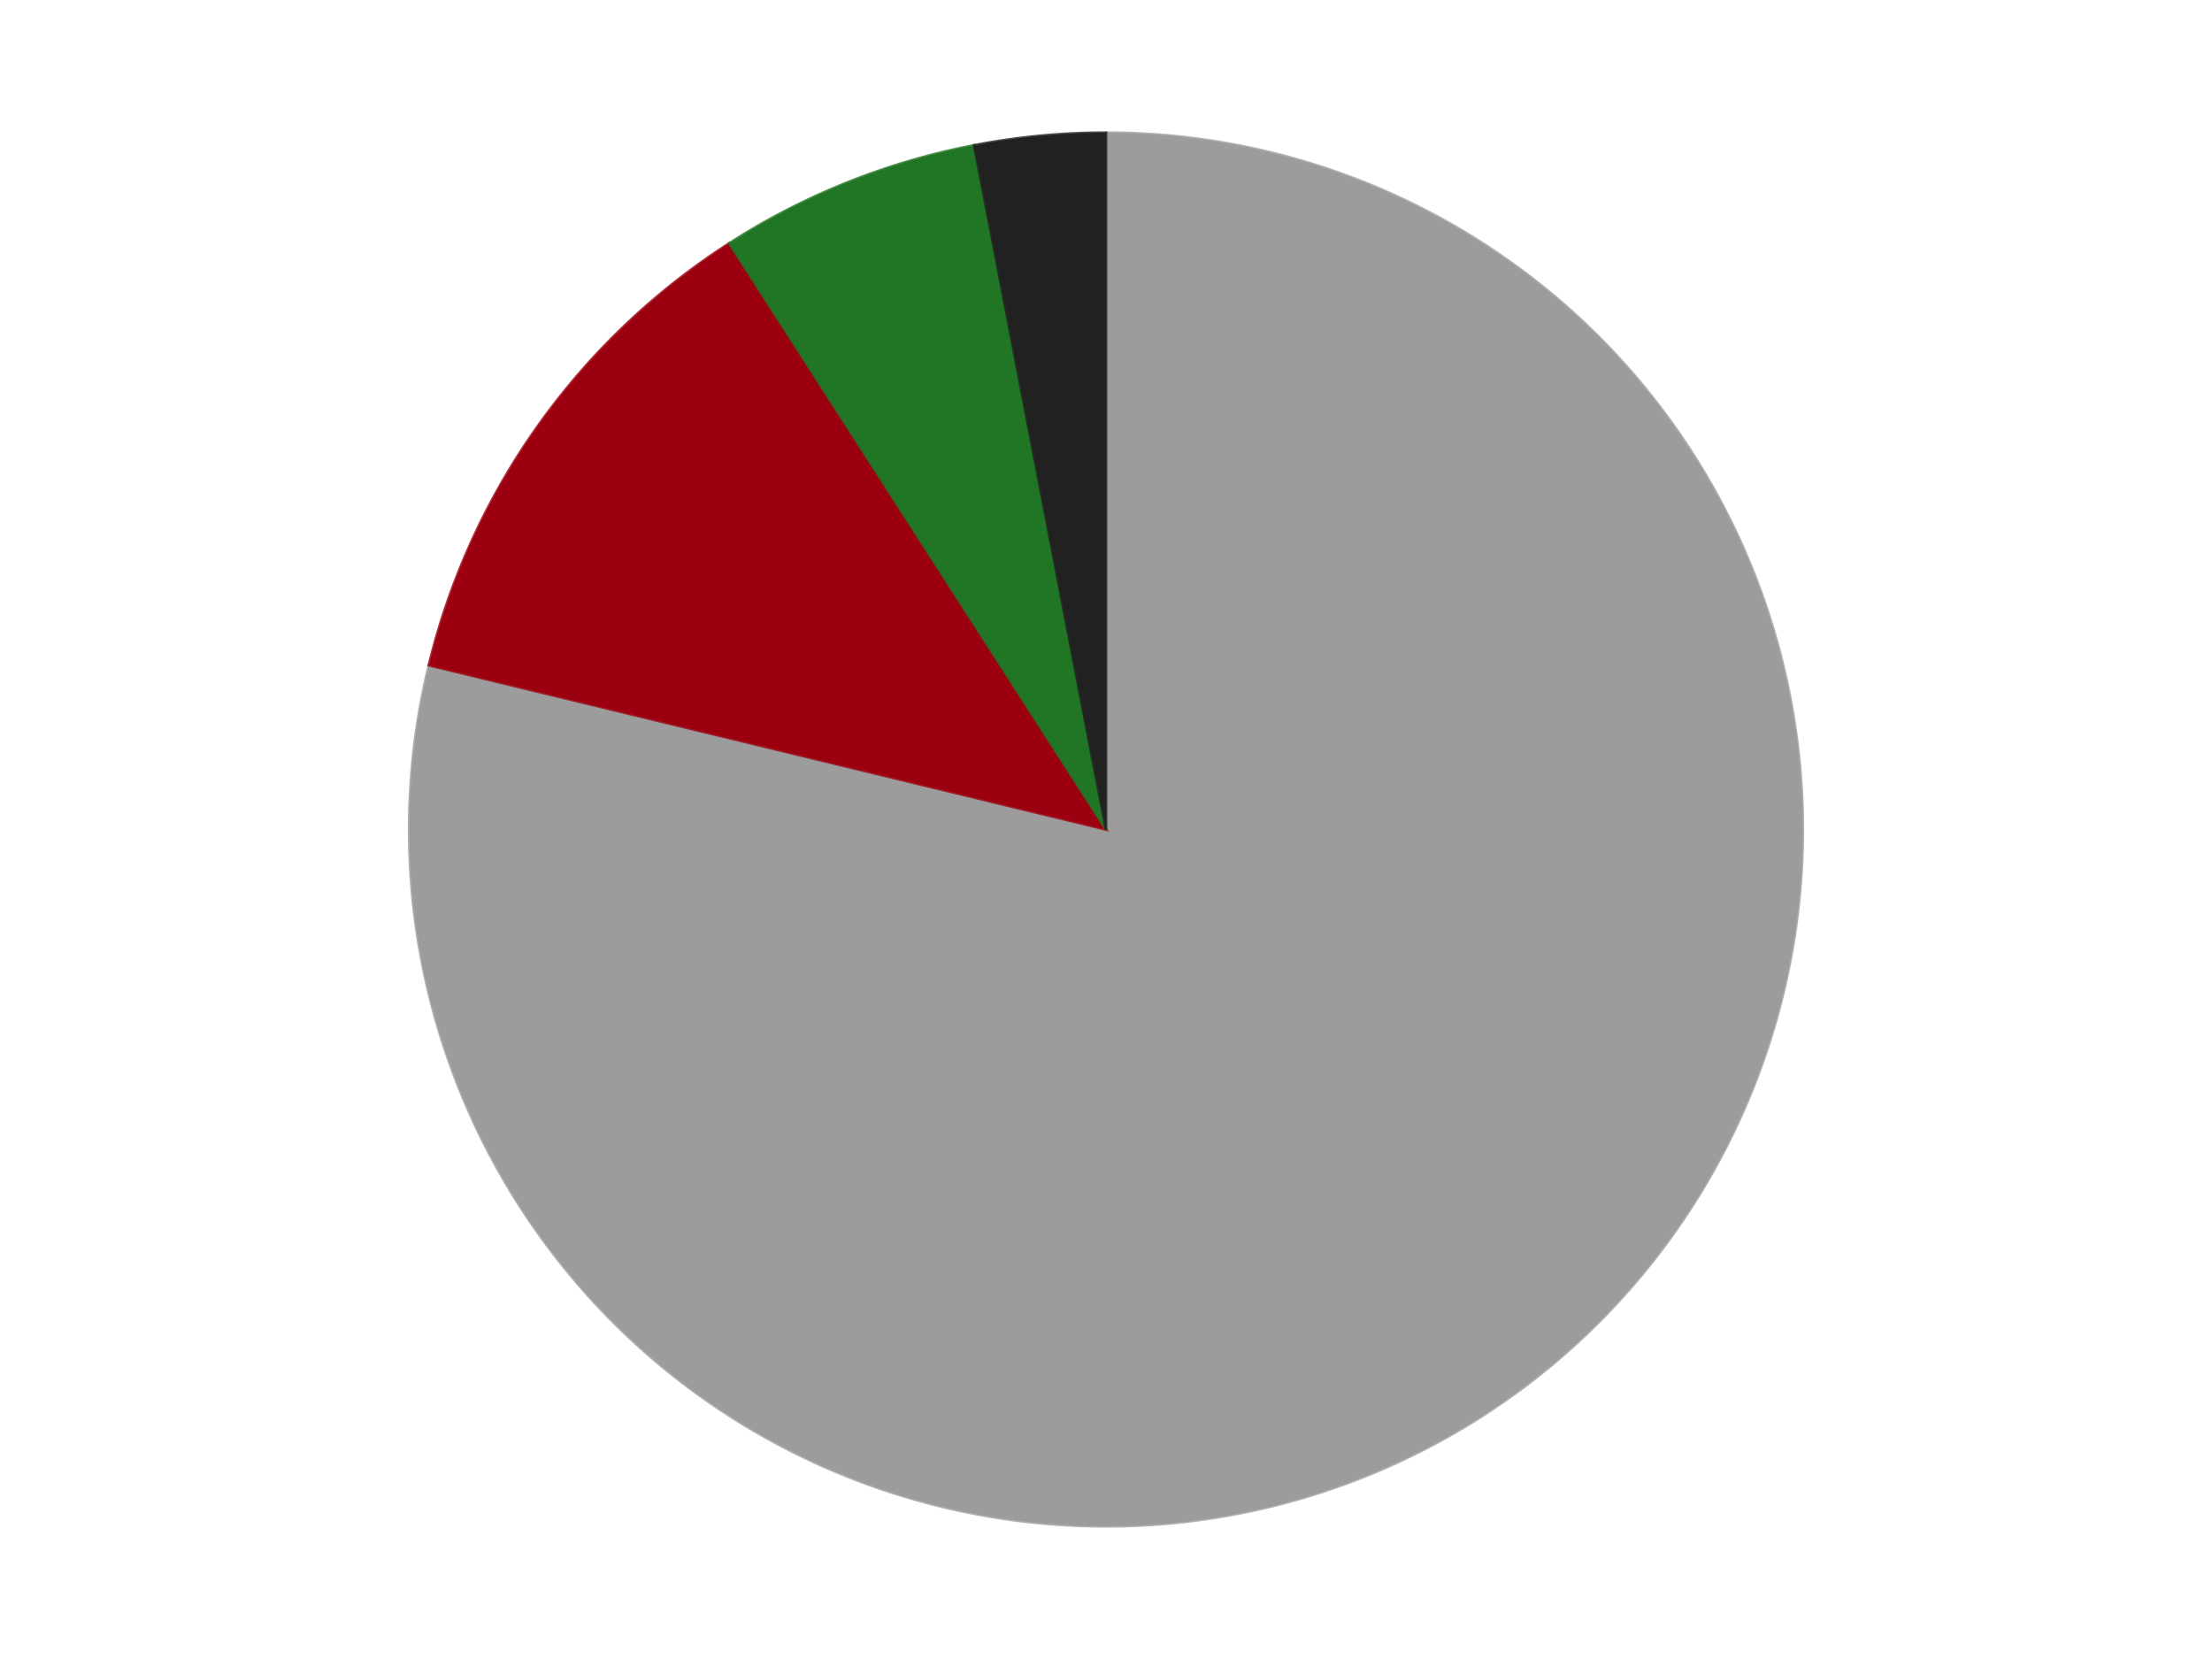 <?xml version='1.0' encoding='utf-8'?>
<svg xmlns="http://www.w3.org/2000/svg" xmlns:xlink="http://www.w3.org/1999/xlink" id="chart-7e61960d-385a-4da2-9f1c-397849f1c5aa" class="pygal-chart" viewBox="0 0 800 600"><!--Generated with pygal 3.0.4 (lxml) ©Kozea 2012-2016 on 2024-07-06--><!--http://pygal.org--><!--http://github.com/Kozea/pygal--><defs><style type="text/css">#chart-7e61960d-385a-4da2-9f1c-397849f1c5aa{-webkit-user-select:none;-webkit-font-smoothing:antialiased;font-family:Consolas,"Liberation Mono",Menlo,Courier,monospace}#chart-7e61960d-385a-4da2-9f1c-397849f1c5aa .title{font-family:Consolas,"Liberation Mono",Menlo,Courier,monospace;font-size:16px}#chart-7e61960d-385a-4da2-9f1c-397849f1c5aa .legends .legend text{font-family:Consolas,"Liberation Mono",Menlo,Courier,monospace;font-size:14px}#chart-7e61960d-385a-4da2-9f1c-397849f1c5aa .axis text{font-family:Consolas,"Liberation Mono",Menlo,Courier,monospace;font-size:10px}#chart-7e61960d-385a-4da2-9f1c-397849f1c5aa .axis text.major{font-family:Consolas,"Liberation Mono",Menlo,Courier,monospace;font-size:10px}#chart-7e61960d-385a-4da2-9f1c-397849f1c5aa .text-overlay text.value{font-family:Consolas,"Liberation Mono",Menlo,Courier,monospace;font-size:16px}#chart-7e61960d-385a-4da2-9f1c-397849f1c5aa .text-overlay text.label{font-family:Consolas,"Liberation Mono",Menlo,Courier,monospace;font-size:10px}#chart-7e61960d-385a-4da2-9f1c-397849f1c5aa .tooltip{font-family:Consolas,"Liberation Mono",Menlo,Courier,monospace;font-size:14px}#chart-7e61960d-385a-4da2-9f1c-397849f1c5aa text.no_data{font-family:Consolas,"Liberation Mono",Menlo,Courier,monospace;font-size:64px}
#chart-7e61960d-385a-4da2-9f1c-397849f1c5aa{background-color:transparent}#chart-7e61960d-385a-4da2-9f1c-397849f1c5aa path,#chart-7e61960d-385a-4da2-9f1c-397849f1c5aa line,#chart-7e61960d-385a-4da2-9f1c-397849f1c5aa rect,#chart-7e61960d-385a-4da2-9f1c-397849f1c5aa circle{-webkit-transition:150ms;-moz-transition:150ms;transition:150ms}#chart-7e61960d-385a-4da2-9f1c-397849f1c5aa .graph &gt; .background{fill:transparent}#chart-7e61960d-385a-4da2-9f1c-397849f1c5aa .plot &gt; .background{fill:transparent}#chart-7e61960d-385a-4da2-9f1c-397849f1c5aa .graph{fill:rgba(0,0,0,.87)}#chart-7e61960d-385a-4da2-9f1c-397849f1c5aa text.no_data{fill:rgba(0,0,0,1)}#chart-7e61960d-385a-4da2-9f1c-397849f1c5aa .title{fill:rgba(0,0,0,1)}#chart-7e61960d-385a-4da2-9f1c-397849f1c5aa .legends .legend text{fill:rgba(0,0,0,.87)}#chart-7e61960d-385a-4da2-9f1c-397849f1c5aa .legends .legend:hover text{fill:rgba(0,0,0,1)}#chart-7e61960d-385a-4da2-9f1c-397849f1c5aa .axis .line{stroke:rgba(0,0,0,1)}#chart-7e61960d-385a-4da2-9f1c-397849f1c5aa .axis .guide.line{stroke:rgba(0,0,0,.54)}#chart-7e61960d-385a-4da2-9f1c-397849f1c5aa .axis .major.line{stroke:rgba(0,0,0,.87)}#chart-7e61960d-385a-4da2-9f1c-397849f1c5aa .axis text.major{fill:rgba(0,0,0,1)}#chart-7e61960d-385a-4da2-9f1c-397849f1c5aa .axis.y .guides:hover .guide.line,#chart-7e61960d-385a-4da2-9f1c-397849f1c5aa .line-graph .axis.x .guides:hover .guide.line,#chart-7e61960d-385a-4da2-9f1c-397849f1c5aa .stackedline-graph .axis.x .guides:hover .guide.line,#chart-7e61960d-385a-4da2-9f1c-397849f1c5aa .xy-graph .axis.x .guides:hover .guide.line{stroke:rgba(0,0,0,1)}#chart-7e61960d-385a-4da2-9f1c-397849f1c5aa .axis .guides:hover text{fill:rgba(0,0,0,1)}#chart-7e61960d-385a-4da2-9f1c-397849f1c5aa .reactive{fill-opacity:1.0;stroke-opacity:.8;stroke-width:1}#chart-7e61960d-385a-4da2-9f1c-397849f1c5aa .ci{stroke:rgba(0,0,0,.87)}#chart-7e61960d-385a-4da2-9f1c-397849f1c5aa .reactive.active,#chart-7e61960d-385a-4da2-9f1c-397849f1c5aa .active .reactive{fill-opacity:0.6;stroke-opacity:.9;stroke-width:4}#chart-7e61960d-385a-4da2-9f1c-397849f1c5aa .ci .reactive.active{stroke-width:1.5}#chart-7e61960d-385a-4da2-9f1c-397849f1c5aa .series text{fill:rgba(0,0,0,1)}#chart-7e61960d-385a-4da2-9f1c-397849f1c5aa .tooltip rect{fill:transparent;stroke:rgba(0,0,0,1);-webkit-transition:opacity 150ms;-moz-transition:opacity 150ms;transition:opacity 150ms}#chart-7e61960d-385a-4da2-9f1c-397849f1c5aa .tooltip .label{fill:rgba(0,0,0,.87)}#chart-7e61960d-385a-4da2-9f1c-397849f1c5aa .tooltip .label{fill:rgba(0,0,0,.87)}#chart-7e61960d-385a-4da2-9f1c-397849f1c5aa .tooltip .legend{font-size:.8em;fill:rgba(0,0,0,.54)}#chart-7e61960d-385a-4da2-9f1c-397849f1c5aa .tooltip .x_label{font-size:.6em;fill:rgba(0,0,0,1)}#chart-7e61960d-385a-4da2-9f1c-397849f1c5aa .tooltip .xlink{font-size:.5em;text-decoration:underline}#chart-7e61960d-385a-4da2-9f1c-397849f1c5aa .tooltip .value{font-size:1.5em}#chart-7e61960d-385a-4da2-9f1c-397849f1c5aa .bound{font-size:.5em}#chart-7e61960d-385a-4da2-9f1c-397849f1c5aa .max-value{font-size:.75em;fill:rgba(0,0,0,.54)}#chart-7e61960d-385a-4da2-9f1c-397849f1c5aa .map-element{fill:transparent;stroke:rgba(0,0,0,.54) !important}#chart-7e61960d-385a-4da2-9f1c-397849f1c5aa .map-element .reactive{fill-opacity:inherit;stroke-opacity:inherit}#chart-7e61960d-385a-4da2-9f1c-397849f1c5aa .color-0,#chart-7e61960d-385a-4da2-9f1c-397849f1c5aa .color-0 a:visited{stroke:#F44336;fill:#F44336}#chart-7e61960d-385a-4da2-9f1c-397849f1c5aa .color-1,#chart-7e61960d-385a-4da2-9f1c-397849f1c5aa .color-1 a:visited{stroke:#3F51B5;fill:#3F51B5}#chart-7e61960d-385a-4da2-9f1c-397849f1c5aa .color-2,#chart-7e61960d-385a-4da2-9f1c-397849f1c5aa .color-2 a:visited{stroke:#009688;fill:#009688}#chart-7e61960d-385a-4da2-9f1c-397849f1c5aa .color-3,#chart-7e61960d-385a-4da2-9f1c-397849f1c5aa .color-3 a:visited{stroke:#FFC107;fill:#FFC107}#chart-7e61960d-385a-4da2-9f1c-397849f1c5aa .text-overlay .color-0 text{fill:black}#chart-7e61960d-385a-4da2-9f1c-397849f1c5aa .text-overlay .color-1 text{fill:black}#chart-7e61960d-385a-4da2-9f1c-397849f1c5aa .text-overlay .color-2 text{fill:black}#chart-7e61960d-385a-4da2-9f1c-397849f1c5aa .text-overlay .color-3 text{fill:black}
#chart-7e61960d-385a-4da2-9f1c-397849f1c5aa text.no_data{text-anchor:middle}#chart-7e61960d-385a-4da2-9f1c-397849f1c5aa .guide.line{fill:none}#chart-7e61960d-385a-4da2-9f1c-397849f1c5aa .centered{text-anchor:middle}#chart-7e61960d-385a-4da2-9f1c-397849f1c5aa .title{text-anchor:middle}#chart-7e61960d-385a-4da2-9f1c-397849f1c5aa .legends .legend text{fill-opacity:1}#chart-7e61960d-385a-4da2-9f1c-397849f1c5aa .axis.x text{text-anchor:middle}#chart-7e61960d-385a-4da2-9f1c-397849f1c5aa .axis.x:not(.web) text[transform]{text-anchor:start}#chart-7e61960d-385a-4da2-9f1c-397849f1c5aa .axis.x:not(.web) text[transform].backwards{text-anchor:end}#chart-7e61960d-385a-4da2-9f1c-397849f1c5aa .axis.y text{text-anchor:end}#chart-7e61960d-385a-4da2-9f1c-397849f1c5aa .axis.y text[transform].backwards{text-anchor:start}#chart-7e61960d-385a-4da2-9f1c-397849f1c5aa .axis.y2 text{text-anchor:start}#chart-7e61960d-385a-4da2-9f1c-397849f1c5aa .axis.y2 text[transform].backwards{text-anchor:end}#chart-7e61960d-385a-4da2-9f1c-397849f1c5aa .axis .guide.line{stroke-dasharray:4,4;stroke:black}#chart-7e61960d-385a-4da2-9f1c-397849f1c5aa .axis .major.guide.line{stroke-dasharray:6,6;stroke:black}#chart-7e61960d-385a-4da2-9f1c-397849f1c5aa .horizontal .axis.y .guide.line,#chart-7e61960d-385a-4da2-9f1c-397849f1c5aa .horizontal .axis.y2 .guide.line,#chart-7e61960d-385a-4da2-9f1c-397849f1c5aa .vertical .axis.x .guide.line{opacity:0}#chart-7e61960d-385a-4da2-9f1c-397849f1c5aa .horizontal .axis.always_show .guide.line,#chart-7e61960d-385a-4da2-9f1c-397849f1c5aa .vertical .axis.always_show .guide.line{opacity:1 !important}#chart-7e61960d-385a-4da2-9f1c-397849f1c5aa .axis.y .guides:hover .guide.line,#chart-7e61960d-385a-4da2-9f1c-397849f1c5aa .axis.y2 .guides:hover .guide.line,#chart-7e61960d-385a-4da2-9f1c-397849f1c5aa .axis.x .guides:hover .guide.line{opacity:1}#chart-7e61960d-385a-4da2-9f1c-397849f1c5aa .axis .guides:hover text{opacity:1}#chart-7e61960d-385a-4da2-9f1c-397849f1c5aa .nofill{fill:none}#chart-7e61960d-385a-4da2-9f1c-397849f1c5aa .subtle-fill{fill-opacity:.2}#chart-7e61960d-385a-4da2-9f1c-397849f1c5aa .dot{stroke-width:1px;fill-opacity:1;stroke-opacity:1}#chart-7e61960d-385a-4da2-9f1c-397849f1c5aa .dot.active{stroke-width:5px}#chart-7e61960d-385a-4da2-9f1c-397849f1c5aa .dot.negative{fill:transparent}#chart-7e61960d-385a-4da2-9f1c-397849f1c5aa text,#chart-7e61960d-385a-4da2-9f1c-397849f1c5aa tspan{stroke:none !important}#chart-7e61960d-385a-4da2-9f1c-397849f1c5aa .series text.active{opacity:1}#chart-7e61960d-385a-4da2-9f1c-397849f1c5aa .tooltip rect{fill-opacity:.95;stroke-width:.5}#chart-7e61960d-385a-4da2-9f1c-397849f1c5aa .tooltip text{fill-opacity:1}#chart-7e61960d-385a-4da2-9f1c-397849f1c5aa .showable{visibility:hidden}#chart-7e61960d-385a-4da2-9f1c-397849f1c5aa .showable.shown{visibility:visible}#chart-7e61960d-385a-4da2-9f1c-397849f1c5aa .gauge-background{fill:rgba(229,229,229,1);stroke:none}#chart-7e61960d-385a-4da2-9f1c-397849f1c5aa .bg-lines{stroke:transparent;stroke-width:2px}</style><script type="text/javascript">window.pygal = window.pygal || {};window.pygal.config = window.pygal.config || {};window.pygal.config['7e61960d-385a-4da2-9f1c-397849f1c5aa'] = {"allow_interruptions": false, "box_mode": "extremes", "classes": ["pygal-chart"], "css": ["file://style.css", "file://graph.css"], "defs": [], "disable_xml_declaration": false, "dots_size": 2.5, "dynamic_print_values": false, "explicit_size": false, "fill": false, "force_uri_protocol": "https", "formatter": null, "half_pie": false, "height": 600, "include_x_axis": false, "inner_radius": 0, "interpolate": null, "interpolation_parameters": {}, "interpolation_precision": 250, "inverse_y_axis": false, "js": ["//kozea.github.io/pygal.js/2.0.x/pygal-tooltips.min.js"], "legend_at_bottom": false, "legend_at_bottom_columns": null, "legend_box_size": 12, "logarithmic": false, "margin": 20, "margin_bottom": null, "margin_left": null, "margin_right": null, "margin_top": null, "max_scale": 16, "min_scale": 4, "missing_value_fill_truncation": "x", "no_data_text": "No data", "no_prefix": false, "order_min": null, "pretty_print": false, "print_labels": false, "print_values": false, "print_values_position": "center", "print_zeroes": true, "range": null, "rounded_bars": null, "secondary_range": null, "show_dots": true, "show_legend": false, "show_minor_x_labels": true, "show_minor_y_labels": true, "show_only_major_dots": false, "show_x_guides": false, "show_x_labels": true, "show_y_guides": true, "show_y_labels": true, "spacing": 10, "stack_from_top": false, "strict": false, "stroke": true, "stroke_style": null, "style": {"background": "transparent", "ci_colors": [], "colors": ["#F44336", "#3F51B5", "#009688", "#FFC107", "#FF5722", "#9C27B0", "#03A9F4", "#8BC34A", "#FF9800", "#E91E63", "#2196F3", "#4CAF50", "#FFEB3B", "#673AB7", "#00BCD4", "#CDDC39", "#9E9E9E", "#607D8B"], "dot_opacity": "1", "font_family": "Consolas, \"Liberation Mono\", Menlo, Courier, monospace", "foreground": "rgba(0, 0, 0, .87)", "foreground_strong": "rgba(0, 0, 0, 1)", "foreground_subtle": "rgba(0, 0, 0, .54)", "guide_stroke_color": "black", "guide_stroke_dasharray": "4,4", "label_font_family": "Consolas, \"Liberation Mono\", Menlo, Courier, monospace", "label_font_size": 10, "legend_font_family": "Consolas, \"Liberation Mono\", Menlo, Courier, monospace", "legend_font_size": 14, "major_guide_stroke_color": "black", "major_guide_stroke_dasharray": "6,6", "major_label_font_family": "Consolas, \"Liberation Mono\", Menlo, Courier, monospace", "major_label_font_size": 10, "no_data_font_family": "Consolas, \"Liberation Mono\", Menlo, Courier, monospace", "no_data_font_size": 64, "opacity": "1.0", "opacity_hover": "0.6", "plot_background": "transparent", "stroke_opacity": ".8", "stroke_opacity_hover": ".9", "stroke_width": "1", "stroke_width_hover": "4", "title_font_family": "Consolas, \"Liberation Mono\", Menlo, Courier, monospace", "title_font_size": 16, "tooltip_font_family": "Consolas, \"Liberation Mono\", Menlo, Courier, monospace", "tooltip_font_size": 14, "transition": "150ms", "value_background": "rgba(229, 229, 229, 1)", "value_colors": [], "value_font_family": "Consolas, \"Liberation Mono\", Menlo, Courier, monospace", "value_font_size": 16, "value_label_font_family": "Consolas, \"Liberation Mono\", Menlo, Courier, monospace", "value_label_font_size": 10}, "title": null, "tooltip_border_radius": 0, "tooltip_fancy_mode": true, "truncate_label": null, "truncate_legend": null, "width": 800, "x_label_rotation": 0, "x_labels": null, "x_labels_major": null, "x_labels_major_count": null, "x_labels_major_every": null, "x_title": null, "xrange": null, "y_label_rotation": 0, "y_labels": null, "y_labels_major": null, "y_labels_major_count": null, "y_labels_major_every": null, "y_title": null, "zero": 0, "legends": ["Light Gray", "Trans-Red", "Trans-Green", "Black"]}</script><script type="text/javascript" xlink:href="https://kozea.github.io/pygal.js/2.0.x/pygal-tooltips.min.js"/></defs><title>Pygal</title><g class="graph pie-graph vertical"><rect x="0" y="0" width="800" height="600" class="background"/><g transform="translate(20, 20)" class="plot"><rect x="0" y="0" width="760" height="560" class="background"/><g class="series serie-0 color-0"><g class="slices"><g class="slice" style="fill: #9C9C9C; stroke: #9C9C9C"><path d="M380 28 A252 252 0 1 1 135.103 220.589 L380 280 A0 0 0 1 0 380 280 z" class="slice reactive tooltip-trigger"/><desc class="value">26</desc><desc class="x centered">457.8880322637963</desc><desc class="y centered">379.0426899375912</desc></g></g></g><g class="series serie-1 color-1"><g class="slices"><g class="slice" style="fill: #9C0010; stroke: #9C0010"><path d="M135.103 220.589 A252 252 0 0 1 243.759 68.004 L380 280 A0 0 0 0 0 380 280 z" class="slice reactive tooltip-trigger"/><desc class="value">4</desc><desc class="x centered">277.3634300416577</desc><desc class="y centered">206.91282939402907</desc></g></g></g><g class="series serie-2 color-2"><g class="slices"><g class="slice" style="fill: #217625; stroke: #217625"><path d="M243.759 68.004 A252 252 0 0 1 332.309 32.554 L380 280 A0 0 0 0 0 380 280 z" class="slice reactive tooltip-trigger"/><desc class="value">2</desc><desc class="x centered">333.1705305867987</desc><desc class="y centered">163.0256404399749</desc></g></g></g><g class="series serie-3 color-3"><g class="slices"><g class="slice" style="fill: #212121; stroke: #212121"><path d="M332.309 32.554 A252 252 0 0 1 380 28 L380 280 A0 0 0 0 0 380 280 z" class="slice reactive tooltip-trigger"/><desc class="value">1</desc><desc class="x centered">368.02293854367286</desc><desc class="y centered">154.57053775579135</desc></g></g></g></g><g class="titles"/><g transform="translate(20, 20)" class="plot overlay"><g class="series serie-0 color-0"/><g class="series serie-1 color-1"/><g class="series serie-2 color-2"/><g class="series serie-3 color-3"/></g><g transform="translate(20, 20)" class="plot text-overlay"><g class="series serie-0 color-0"/><g class="series serie-1 color-1"/><g class="series serie-2 color-2"/><g class="series serie-3 color-3"/></g><g transform="translate(20, 20)" class="plot tooltip-overlay"><g transform="translate(0 0)" style="opacity: 0" class="tooltip"><rect rx="0" ry="0" width="0" height="0" class="tooltip-box"/><g class="text"/></g></g></g></svg>